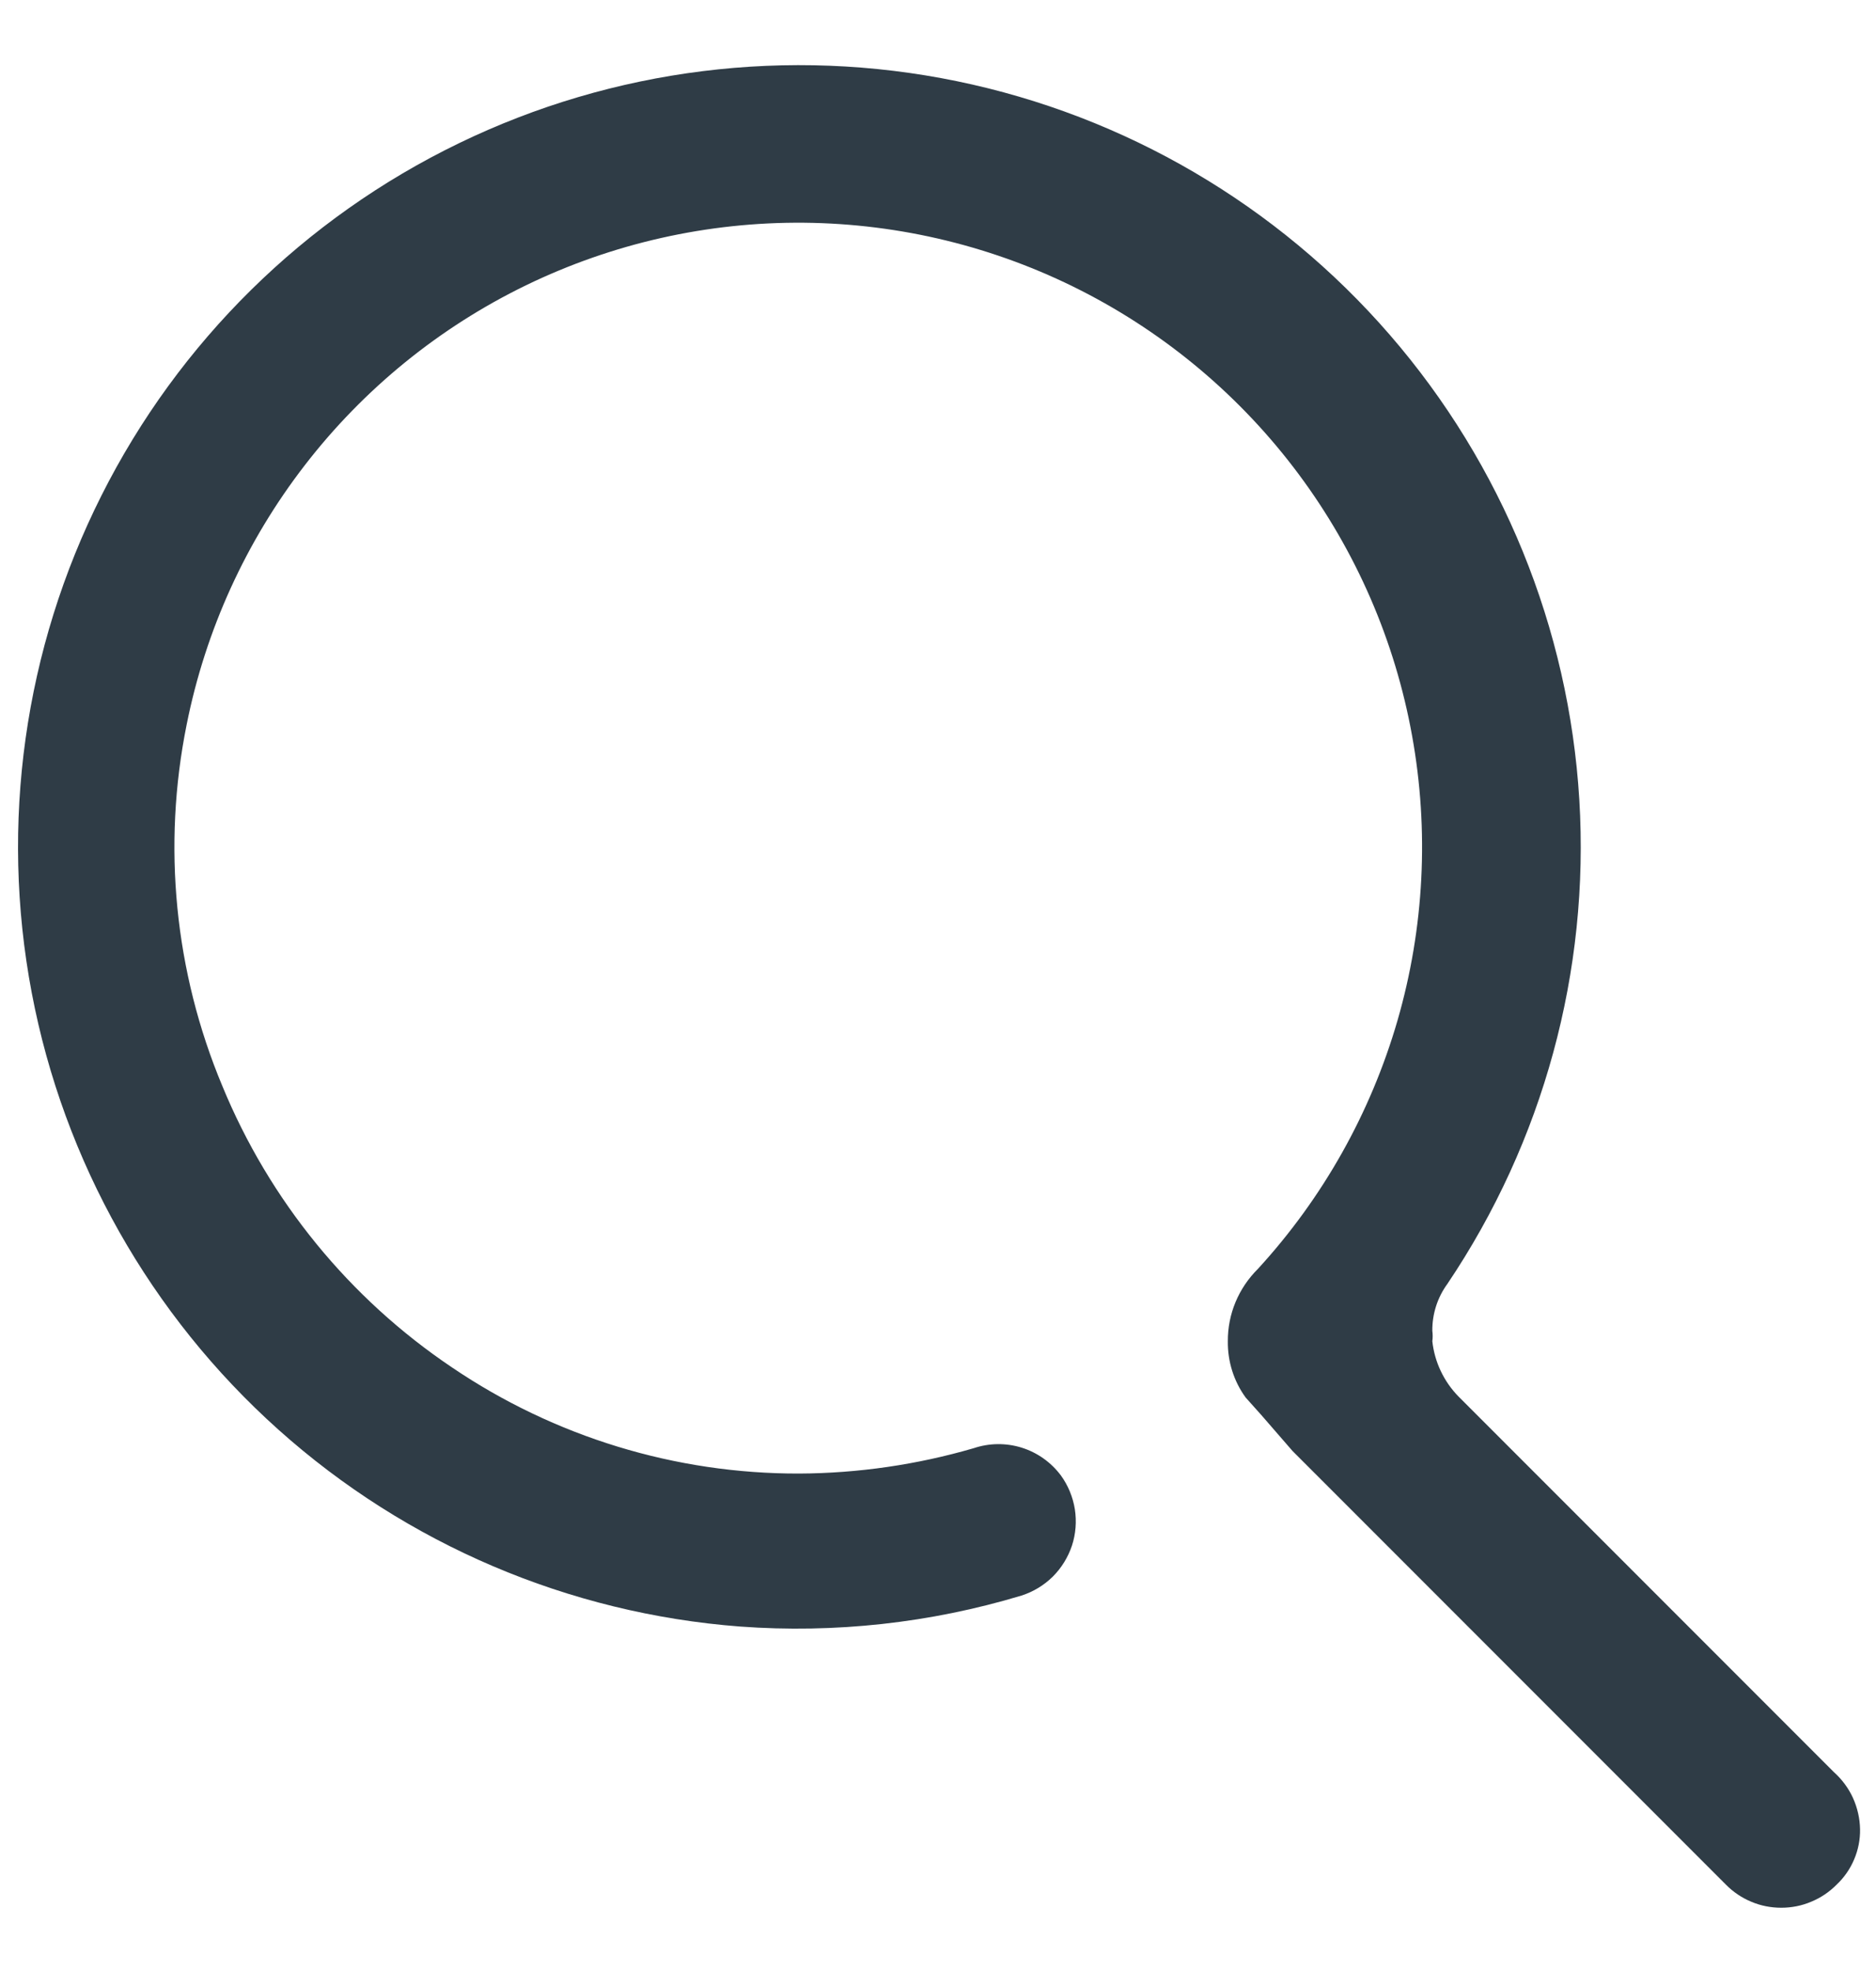 <svg width="20" height="21" viewBox="0 0 20 21" fill="none" xmlns="http://www.w3.org/2000/svg">
<g id="Layer_1" clip-path="url(#clip0_57_367)">
<path id="Vector" d="M19.83 19.49C19.832 19.6 19.81 19.71 19.767 19.811C19.724 19.913 19.66 20.005 19.58 20.08C19.503 20.158 19.411 20.22 19.309 20.262C19.208 20.305 19.099 20.326 18.99 20.326C18.88 20.326 18.771 20.305 18.67 20.262C18.569 20.22 18.477 20.158 18.4 20.08L13.78 15.46L13.45 15.08L13.28 14.89C13.153 14.716 13.087 14.505 13.09 14.29C13.089 14.147 13.117 14.005 13.172 13.873C13.227 13.741 13.308 13.621 13.41 13.52C14.104 12.764 14.613 11.858 14.899 10.872C15.184 9.886 15.237 8.848 15.054 7.838C14.872 6.829 14.458 5.875 13.845 5.052C13.232 4.229 12.437 3.559 11.522 3.094C10.607 2.629 9.597 2.383 8.571 2.373C7.545 2.364 6.531 2.592 5.607 3.04C4.684 3.488 3.877 4.144 3.25 4.956C2.622 5.768 2.191 6.714 1.99 7.72C1.729 9.013 1.861 10.354 2.37 11.57C2.872 12.79 3.724 13.834 4.82 14.57C5.912 15.309 7.201 15.703 8.52 15.7C9.149 15.697 9.775 15.606 10.38 15.43C10.546 15.374 10.725 15.372 10.892 15.424C11.059 15.476 11.205 15.58 11.31 15.72C11.387 15.826 11.438 15.95 11.459 16.08C11.479 16.21 11.469 16.343 11.428 16.468C11.386 16.593 11.316 16.706 11.223 16.799C11.129 16.891 11.015 16.96 10.89 17C9.918 17.293 8.901 17.404 7.89 17.33C6.064 17.191 4.334 16.454 2.969 15.233C1.604 14.012 0.679 12.375 0.338 10.576C-0.003 8.777 0.258 6.915 1.082 5.279C1.905 3.643 3.244 2.324 4.893 1.526C6.541 0.728 8.407 0.496 10.201 0.865C11.994 1.234 13.617 2.184 14.816 3.567C16.016 4.951 16.726 6.692 16.837 8.52C16.948 10.348 16.453 12.161 15.43 13.68C15.324 13.825 15.268 14.001 15.27 14.18C15.275 14.216 15.275 14.254 15.27 14.29C15.294 14.512 15.393 14.72 15.55 14.88L19.55 18.88C19.636 18.957 19.706 19.05 19.754 19.155C19.802 19.261 19.828 19.375 19.83 19.49Z" fill="#2F3C46"/>
</g>
<defs>
<clipPath id="clip0_57_367">
<rect width="19.66" height="19.66" fill="white" transform="translate(0.17 0.67)"/>
</clipPath>
</defs>
</svg>
